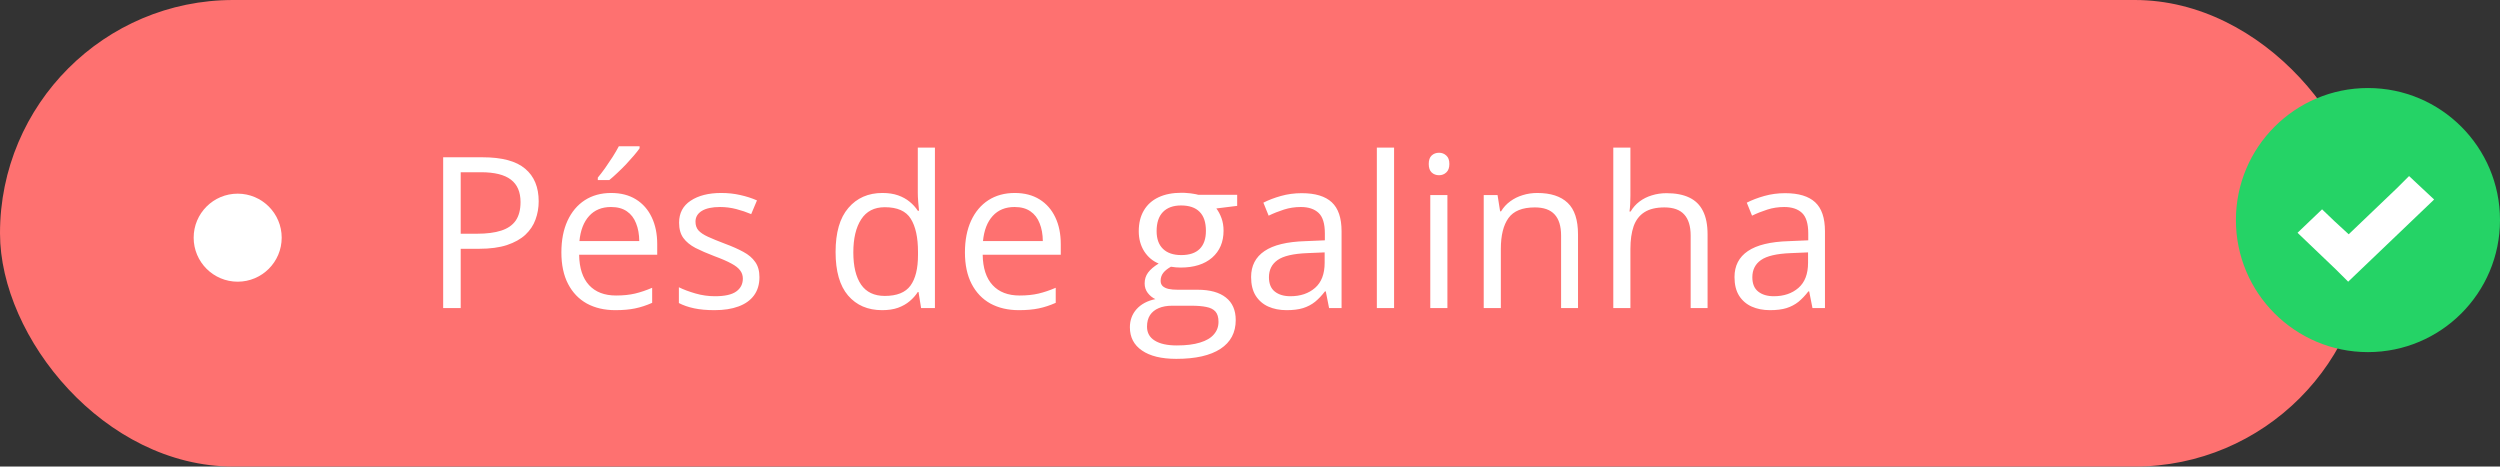 <svg width="284" height="53" viewBox="0 0 284 53" fill="none" xmlns="http://www.w3.org/2000/svg">
<rect x="0" y="0" width="284" height="53" fill="#333333" stroke="none"/>
<rect width="269" height="53" rx="26.5" fill="#FE7170"/>
<circle cx="27" cy="27" r="5" fill="white"/>
<path d="M54.82 17.867C57.031 17.867 58.645 18.301 59.66 19.168C60.684 20.027 61.195 21.262 61.195 22.871C61.195 23.598 61.074 24.289 60.832 24.945C60.598 25.594 60.215 26.168 59.684 26.668C59.152 27.16 58.453 27.551 57.586 27.84C56.727 28.121 55.672 28.262 54.422 28.262H52.336V35H50.344V17.867H54.82ZM54.633 19.566H52.336V26.551H54.199C55.293 26.551 56.203 26.434 56.93 26.199C57.664 25.965 58.215 25.586 58.582 25.062C58.949 24.531 59.133 23.828 59.133 22.953C59.133 21.812 58.77 20.965 58.043 20.41C57.316 19.848 56.18 19.566 54.633 19.566ZM69.434 21.922C70.527 21.922 71.465 22.164 72.246 22.648C73.027 23.133 73.625 23.812 74.039 24.688C74.453 25.555 74.66 26.57 74.66 27.734V28.941H65.789C65.812 30.449 66.188 31.598 66.914 32.387C67.641 33.176 68.664 33.57 69.984 33.57C70.797 33.57 71.516 33.496 72.141 33.348C72.766 33.199 73.414 32.98 74.086 32.691V34.402C73.438 34.691 72.793 34.902 72.152 35.035C71.519 35.168 70.769 35.234 69.902 35.234C68.668 35.234 67.59 34.984 66.668 34.484C65.754 33.977 65.043 33.234 64.535 32.258C64.027 31.281 63.773 30.086 63.773 28.672C63.773 27.289 64.004 26.094 64.465 25.086C64.934 24.07 65.59 23.289 66.434 22.742C67.285 22.195 68.285 21.922 69.434 21.922ZM69.41 23.516C68.371 23.516 67.543 23.855 66.926 24.535C66.309 25.215 65.941 26.164 65.824 27.383H72.621C72.613 26.617 72.492 25.945 72.258 25.367C72.031 24.781 71.684 24.328 71.215 24.008C70.746 23.68 70.144 23.516 69.41 23.516ZM72.656 16.613V16.848C72.5 17.074 72.285 17.348 72.012 17.668C71.746 17.98 71.449 18.312 71.121 18.664C70.793 19.008 70.461 19.336 70.125 19.648C69.797 19.961 69.492 20.23 69.211 20.457H67.91V20.176C68.16 19.879 68.434 19.523 68.731 19.109C69.027 18.688 69.316 18.258 69.598 17.82C69.879 17.375 70.113 16.973 70.301 16.613H72.656ZM86.273 31.484C86.273 32.305 86.066 32.996 85.652 33.559C85.246 34.113 84.66 34.531 83.894 34.812C83.137 35.094 82.231 35.234 81.176 35.234C80.277 35.234 79.5 35.164 78.844 35.023C78.188 34.883 77.613 34.684 77.121 34.426V32.633C77.644 32.891 78.269 33.125 78.996 33.336C79.723 33.547 80.465 33.652 81.223 33.652C82.332 33.652 83.137 33.473 83.637 33.113C84.137 32.754 84.387 32.266 84.387 31.648C84.387 31.297 84.285 30.988 84.082 30.723C83.887 30.449 83.555 30.188 83.086 29.938C82.617 29.68 81.969 29.398 81.141 29.094C80.32 28.781 79.609 28.473 79.008 28.168C78.414 27.855 77.953 27.477 77.625 27.031C77.305 26.586 77.144 26.008 77.144 25.297C77.144 24.211 77.582 23.379 78.457 22.801C79.34 22.215 80.496 21.922 81.926 21.922C82.699 21.922 83.422 22 84.094 22.156C84.773 22.305 85.406 22.508 85.992 22.766L85.336 24.324C84.805 24.098 84.238 23.906 83.637 23.75C83.035 23.594 82.422 23.516 81.797 23.516C80.898 23.516 80.207 23.664 79.723 23.961C79.246 24.258 79.008 24.664 79.008 25.18C79.008 25.578 79.117 25.906 79.336 26.164C79.562 26.422 79.922 26.664 80.414 26.891C80.906 27.117 81.555 27.383 82.359 27.688C83.164 27.984 83.859 28.293 84.445 28.613C85.031 28.926 85.481 29.309 85.793 29.762C86.113 30.207 86.273 30.781 86.273 31.484ZM100.207 35.234C98.582 35.234 97.293 34.68 96.34 33.57C95.394 32.461 94.922 30.812 94.922 28.625C94.922 26.414 95.406 24.746 96.375 23.621C97.344 22.488 98.633 21.922 100.242 21.922C100.922 21.922 101.516 22.012 102.023 22.191C102.531 22.371 102.969 22.613 103.336 22.918C103.703 23.215 104.012 23.555 104.262 23.938H104.402C104.371 23.695 104.34 23.363 104.309 22.941C104.277 22.52 104.262 22.176 104.262 21.91V16.766H106.207V35H104.637L104.344 33.172H104.262C104.02 33.555 103.711 33.902 103.336 34.215C102.969 34.527 102.527 34.777 102.012 34.965C101.504 35.145 100.902 35.234 100.207 35.234ZM100.512 33.617C101.887 33.617 102.859 33.227 103.43 32.445C104 31.664 104.285 30.504 104.285 28.965V28.613C104.285 26.98 104.012 25.727 103.465 24.852C102.926 23.977 101.941 23.539 100.512 23.539C99.316 23.539 98.422 24 97.828 24.922C97.234 25.836 96.938 27.086 96.938 28.672C96.938 30.25 97.231 31.469 97.816 32.328C98.41 33.188 99.309 33.617 100.512 33.617ZM115.277 21.922C116.371 21.922 117.309 22.164 118.09 22.648C118.871 23.133 119.469 23.812 119.883 24.688C120.297 25.555 120.504 26.57 120.504 27.734V28.941H111.633C111.656 30.449 112.031 31.598 112.758 32.387C113.484 33.176 114.508 33.57 115.828 33.57C116.641 33.57 117.359 33.496 117.984 33.348C118.609 33.199 119.258 32.98 119.93 32.691V34.402C119.281 34.691 118.637 34.902 117.996 35.035C117.363 35.168 116.613 35.234 115.746 35.234C114.512 35.234 113.434 34.984 112.512 34.484C111.598 33.977 110.887 33.234 110.379 32.258C109.871 31.281 109.617 30.086 109.617 28.672C109.617 27.289 109.848 26.094 110.309 25.086C110.777 24.07 111.434 23.289 112.277 22.742C113.129 22.195 114.129 21.922 115.277 21.922ZM115.254 23.516C114.215 23.516 113.387 23.855 112.77 24.535C112.152 25.215 111.785 26.164 111.668 27.383H118.465C118.457 26.617 118.336 25.945 118.102 25.367C117.875 24.781 117.527 24.328 117.059 24.008C116.59 23.68 115.988 23.516 115.254 23.516ZM133.629 40.766C131.941 40.766 130.641 40.449 129.727 39.816C128.812 39.191 128.355 38.312 128.355 37.18C128.355 36.375 128.609 35.688 129.117 35.117C129.633 34.547 130.344 34.168 131.25 33.98C130.914 33.824 130.625 33.59 130.383 33.277C130.148 32.965 130.031 32.605 130.031 32.199C130.031 31.73 130.16 31.32 130.418 30.969C130.684 30.609 131.086 30.266 131.625 29.938C130.953 29.664 130.406 29.203 129.984 28.555C129.57 27.898 129.363 27.137 129.363 26.27C129.363 25.348 129.555 24.562 129.938 23.914C130.32 23.258 130.875 22.758 131.602 22.414C132.328 22.07 133.207 21.898 134.238 21.898C134.465 21.898 134.691 21.91 134.918 21.934C135.152 21.949 135.375 21.977 135.586 22.016C135.797 22.047 135.98 22.086 136.137 22.133H140.543V23.387L138.176 23.68C138.41 23.984 138.605 24.352 138.762 24.781C138.918 25.211 138.996 25.688 138.996 26.211C138.996 27.492 138.562 28.512 137.695 29.27C136.828 30.02 135.637 30.395 134.121 30.395C133.762 30.395 133.395 30.363 133.02 30.301C132.637 30.512 132.344 30.746 132.141 31.004C131.945 31.262 131.848 31.559 131.848 31.895C131.848 32.145 131.922 32.344 132.07 32.492C132.227 32.641 132.449 32.75 132.738 32.82C133.027 32.883 133.375 32.914 133.781 32.914H136.043C137.441 32.914 138.512 33.207 139.254 33.793C140.004 34.379 140.379 35.234 140.379 36.359C140.379 37.781 139.801 38.871 138.645 39.629C137.488 40.387 135.816 40.766 133.629 40.766ZM133.688 39.242C134.75 39.242 135.629 39.133 136.324 38.914C137.027 38.703 137.551 38.395 137.895 37.988C138.246 37.59 138.422 37.113 138.422 36.559C138.422 36.043 138.305 35.652 138.07 35.387C137.836 35.129 137.492 34.957 137.039 34.871C136.586 34.777 136.031 34.73 135.375 34.73H133.148C132.57 34.73 132.066 34.82 131.637 35C131.207 35.18 130.875 35.445 130.641 35.797C130.414 36.148 130.301 36.586 130.301 37.109C130.301 37.805 130.594 38.332 131.18 38.691C131.766 39.059 132.602 39.242 133.688 39.242ZM134.191 28.977C135.121 28.977 135.82 28.742 136.289 28.273C136.758 27.805 136.992 27.121 136.992 26.223C136.992 25.262 136.754 24.543 136.277 24.066C135.801 23.582 135.098 23.34 134.168 23.34C133.277 23.34 132.59 23.59 132.105 24.09C131.629 24.582 131.391 25.305 131.391 26.258C131.391 27.133 131.633 27.805 132.117 28.273C132.602 28.742 133.293 28.977 134.191 28.977ZM147.879 21.945C149.41 21.945 150.547 22.289 151.289 22.977C152.031 23.664 152.402 24.762 152.402 26.27V35H150.984L150.609 33.102H150.516C150.156 33.57 149.781 33.965 149.391 34.285C149 34.598 148.547 34.836 148.031 35C147.523 35.156 146.898 35.234 146.156 35.234C145.375 35.234 144.68 35.098 144.07 34.824C143.469 34.551 142.992 34.137 142.641 33.582C142.297 33.027 142.125 32.324 142.125 31.473C142.125 30.191 142.633 29.207 143.648 28.52C144.664 27.832 146.211 27.457 148.289 27.395L150.504 27.301V26.516C150.504 25.406 150.266 24.629 149.789 24.184C149.312 23.738 148.641 23.516 147.773 23.516C147.102 23.516 146.461 23.613 145.852 23.809C145.242 24.004 144.664 24.234 144.117 24.5L143.52 23.023C144.098 22.727 144.762 22.473 145.512 22.262C146.262 22.051 147.051 21.945 147.879 21.945ZM150.48 28.672L148.523 28.754C146.922 28.816 145.793 29.078 145.137 29.539C144.48 30 144.152 30.652 144.152 31.496C144.152 32.23 144.375 32.773 144.82 33.125C145.266 33.477 145.855 33.652 146.59 33.652C147.73 33.652 148.664 33.336 149.391 32.703C150.117 32.07 150.48 31.121 150.48 29.855V28.672ZM158.367 35H156.41V16.766H158.367V35ZM164.426 22.156V35H162.48V22.156H164.426ZM163.477 17.352C163.797 17.352 164.07 17.457 164.297 17.668C164.531 17.871 164.648 18.191 164.648 18.629C164.648 19.059 164.531 19.379 164.297 19.59C164.07 19.801 163.797 19.906 163.477 19.906C163.141 19.906 162.859 19.801 162.633 19.59C162.414 19.379 162.305 19.059 162.305 18.629C162.305 18.191 162.414 17.871 162.633 17.668C162.859 17.457 163.141 17.352 163.477 17.352ZM174.633 21.922C176.156 21.922 177.309 22.297 178.09 23.047C178.871 23.789 179.262 24.984 179.262 26.633V35H177.34V26.762C177.34 25.691 177.094 24.891 176.602 24.359C176.117 23.828 175.371 23.562 174.363 23.562C172.941 23.562 171.941 23.965 171.363 24.77C170.785 25.574 170.496 26.742 170.496 28.273V35H168.551V22.156H170.121L170.414 24.008H170.52C170.793 23.555 171.141 23.176 171.562 22.871C171.984 22.559 172.457 22.324 172.98 22.168C173.504 22.004 174.055 21.922 174.633 21.922ZM185.215 16.766V22.215C185.215 22.527 185.207 22.844 185.191 23.164C185.176 23.477 185.148 23.766 185.109 24.031H185.238C185.504 23.578 185.84 23.199 186.246 22.895C186.66 22.582 187.129 22.348 187.652 22.191C188.176 22.027 188.73 21.945 189.316 21.945C190.348 21.945 191.207 22.109 191.895 22.438C192.59 22.766 193.109 23.273 193.453 23.961C193.805 24.648 193.98 25.539 193.98 26.633V35H192.059V26.762C192.059 25.691 191.812 24.891 191.32 24.359C190.836 23.828 190.09 23.562 189.082 23.562C188.129 23.562 187.367 23.746 186.797 24.113C186.234 24.473 185.828 25.004 185.578 25.707C185.336 26.41 185.215 27.27 185.215 28.285V35H183.27V16.766H185.215ZM202.793 21.945C204.324 21.945 205.461 22.289 206.203 22.977C206.945 23.664 207.316 24.762 207.316 26.27V35H205.898L205.523 33.102H205.43C205.07 33.57 204.695 33.965 204.305 34.285C203.914 34.598 203.461 34.836 202.945 35C202.438 35.156 201.812 35.234 201.07 35.234C200.289 35.234 199.594 35.098 198.984 34.824C198.383 34.551 197.906 34.137 197.555 33.582C197.211 33.027 197.039 32.324 197.039 31.473C197.039 30.191 197.547 29.207 198.562 28.52C199.578 27.832 201.125 27.457 203.203 27.395L205.418 27.301V26.516C205.418 25.406 205.18 24.629 204.703 24.184C204.227 23.738 203.555 23.516 202.688 23.516C202.016 23.516 201.375 23.613 200.766 23.809C200.156 24.004 199.578 24.234 199.031 24.5L198.434 23.023C199.012 22.727 199.676 22.473 200.426 22.262C201.176 22.051 201.965 21.945 202.793 21.945ZM205.395 28.672L203.438 28.754C201.836 28.816 200.707 29.078 200.051 29.539C199.395 30 199.066 30.652 199.066 31.496C199.066 32.23 199.289 32.773 199.734 33.125C200.18 33.477 200.77 33.652 201.504 33.652C202.645 33.652 203.578 33.336 204.305 32.703C205.031 32.07 205.395 31.121 205.395 29.855V28.672Z" fill="white"/>
<circle cx="269" cy="25" r="15" fill="#25D366"/>
<path d="M273.671 20L272.307 21.361L266.812 26.614L265.21 25.14L263.787 23.779L261 26.444L262.423 27.805L265.388 30.639L266.752 32L268.175 30.639L275.094 24.025L276.517 22.665L273.671 20Z" fill="white"/>
</svg>
